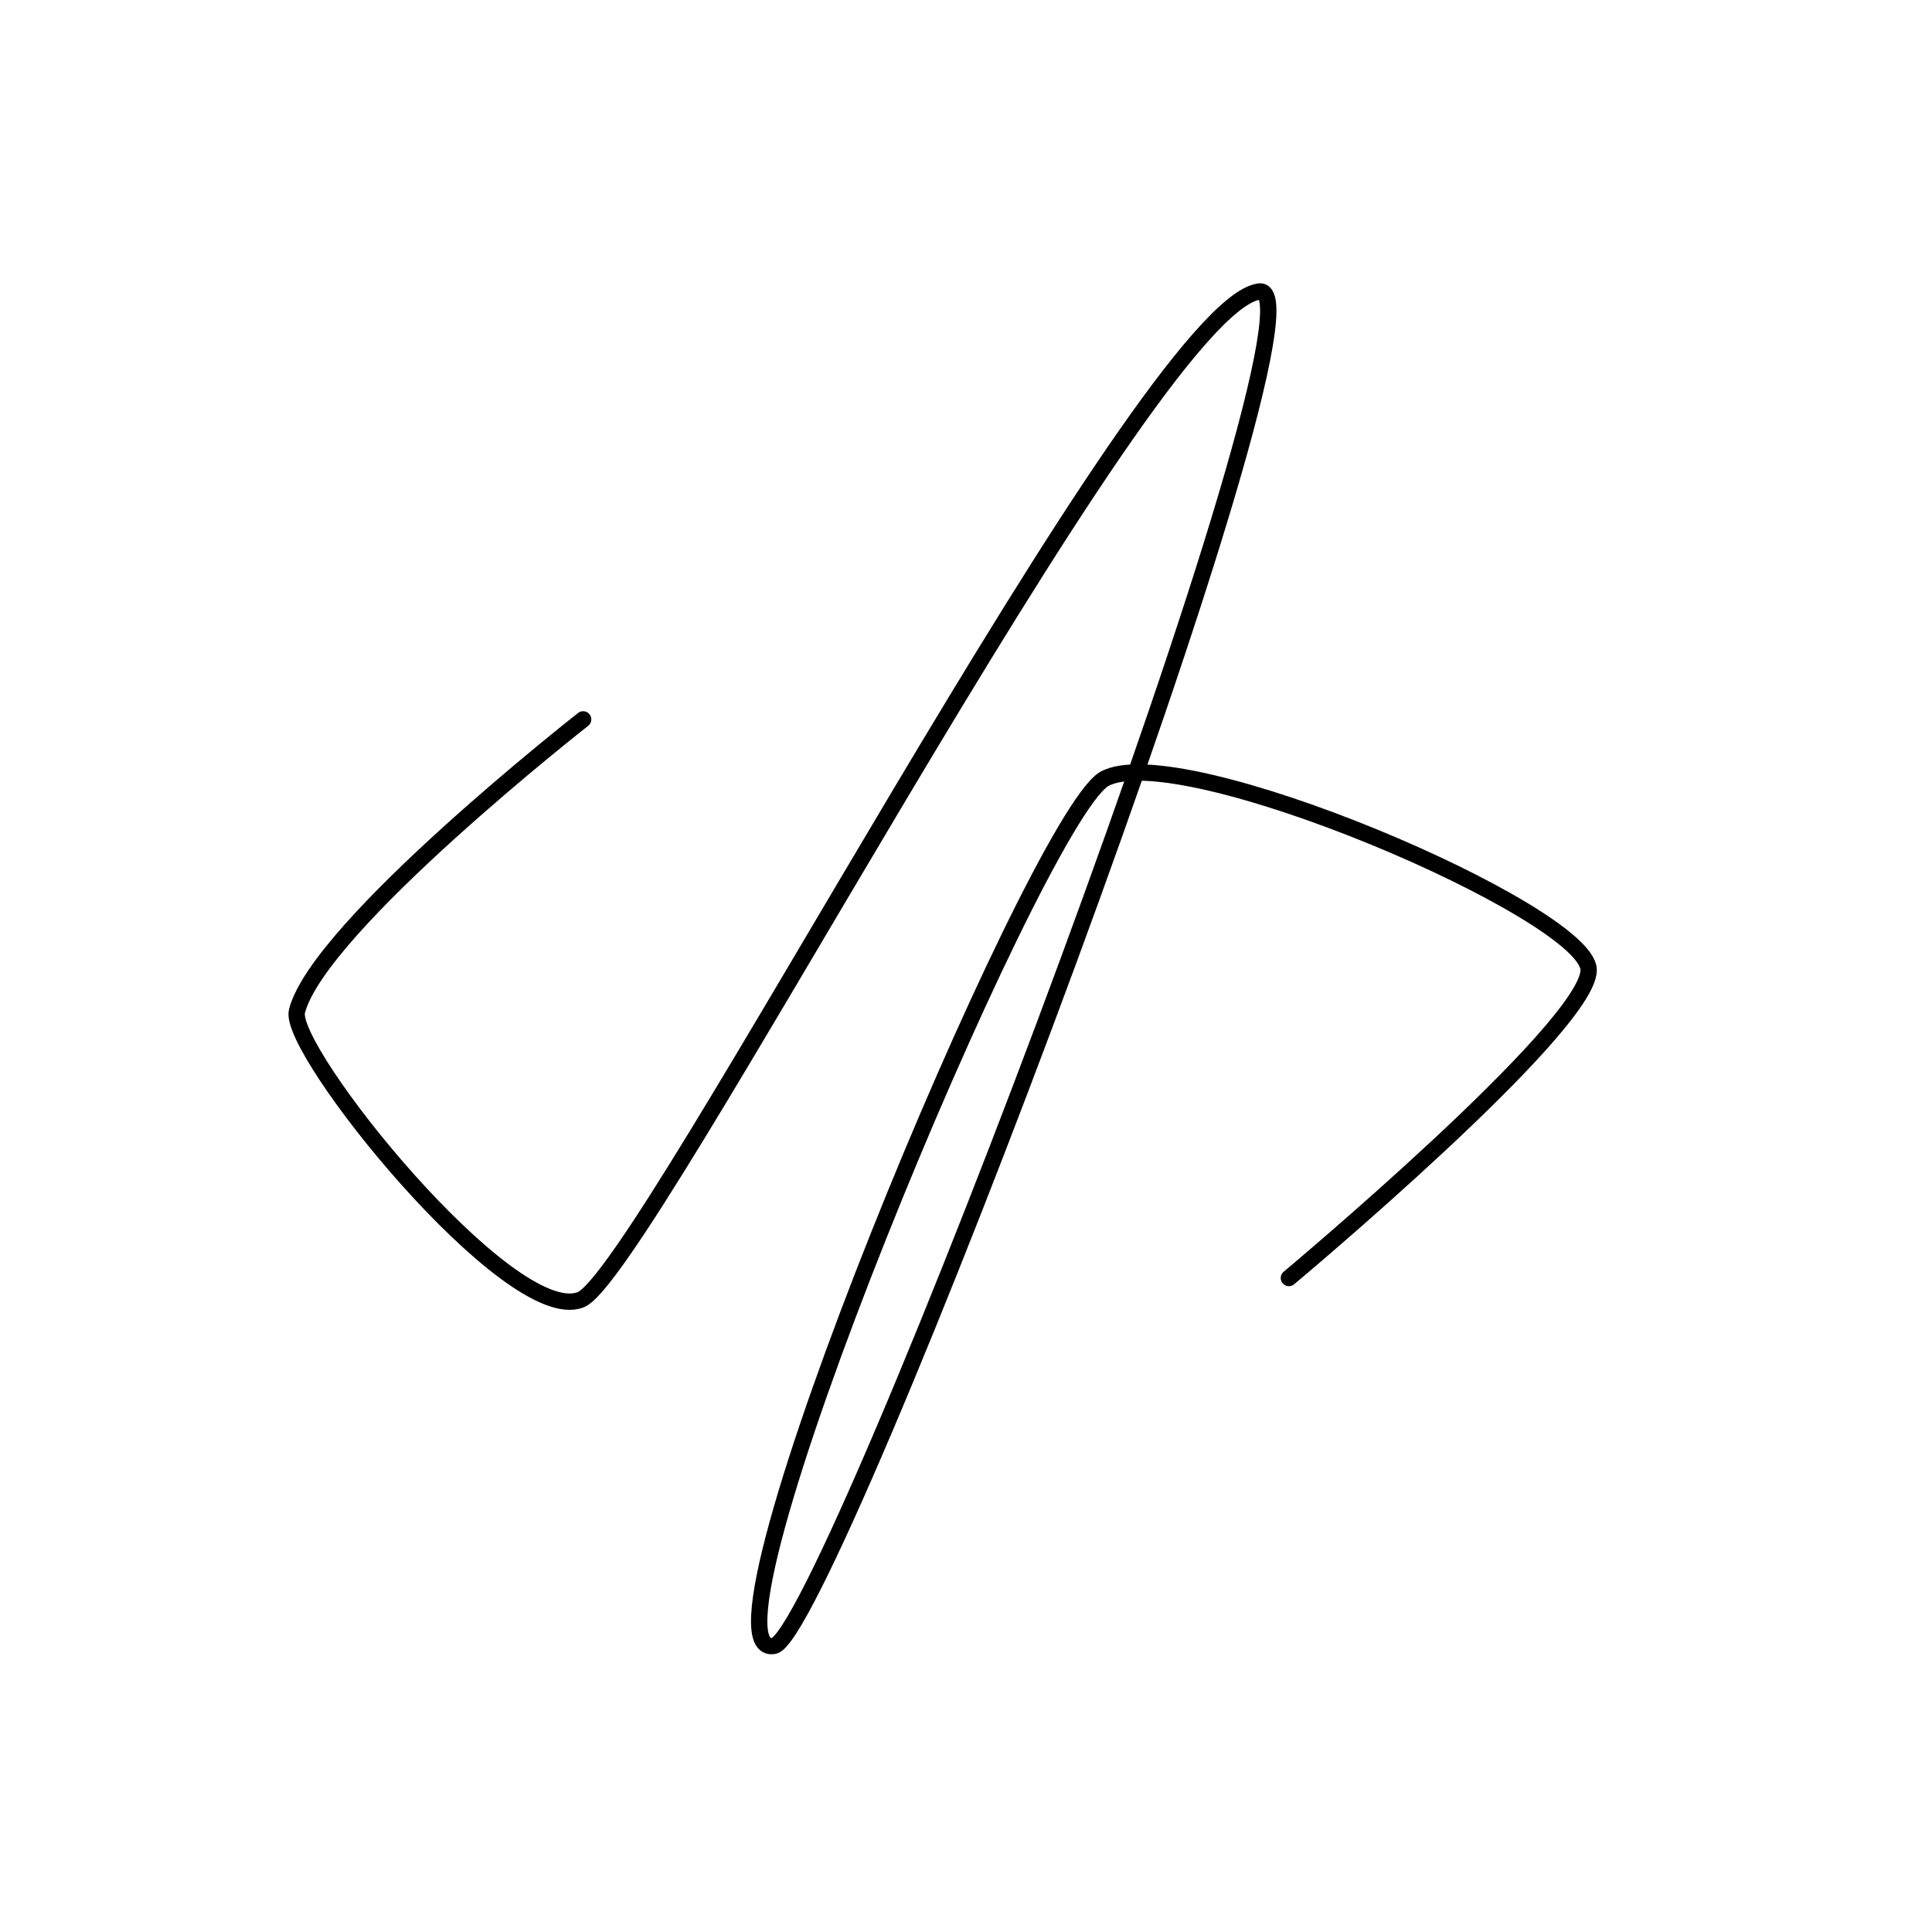 <?xml version="1.0" encoding="utf-8"?>
<!-- Generator: Adobe Illustrator 28.0.0, SVG Export Plug-In . SVG Version: 6.00 Build 0)  -->
<svg version="1.1" id="Calque_1" xmlns="http://www.w3.org/2000/svg" xmlns:xlink="http://www.w3.org/1999/xlink" x="0px"
     y="0px"
     viewBox="0 0 70.9 70.9" style="enable-background:new 0 0 70.9 70.9;" xml:space="preserve">
    <style type="text/css">
        .st0 {
            fill: none;
            stroke: #000000;
            stroke-width: 0.6;
            stroke-linecap: round;
            stroke-miterlimit: 10;
        }
    </style>
    <path class="st0" d="M47.3,46.9c0,0,11-9.2,11-11.3c0-2.1-15.1-8.6-17.8-7C37.9,30.3,25.1,61,28.4,60.4c2-0.3,20.9-50.2,17.8-49.7
	c-4.2,0.6-22.6,36.2-24.9,37c-2.6,1-10.8-9.2-10.4-10.6c0.8-3.1,10.5-10.7,10.5-10.7" />
</svg>